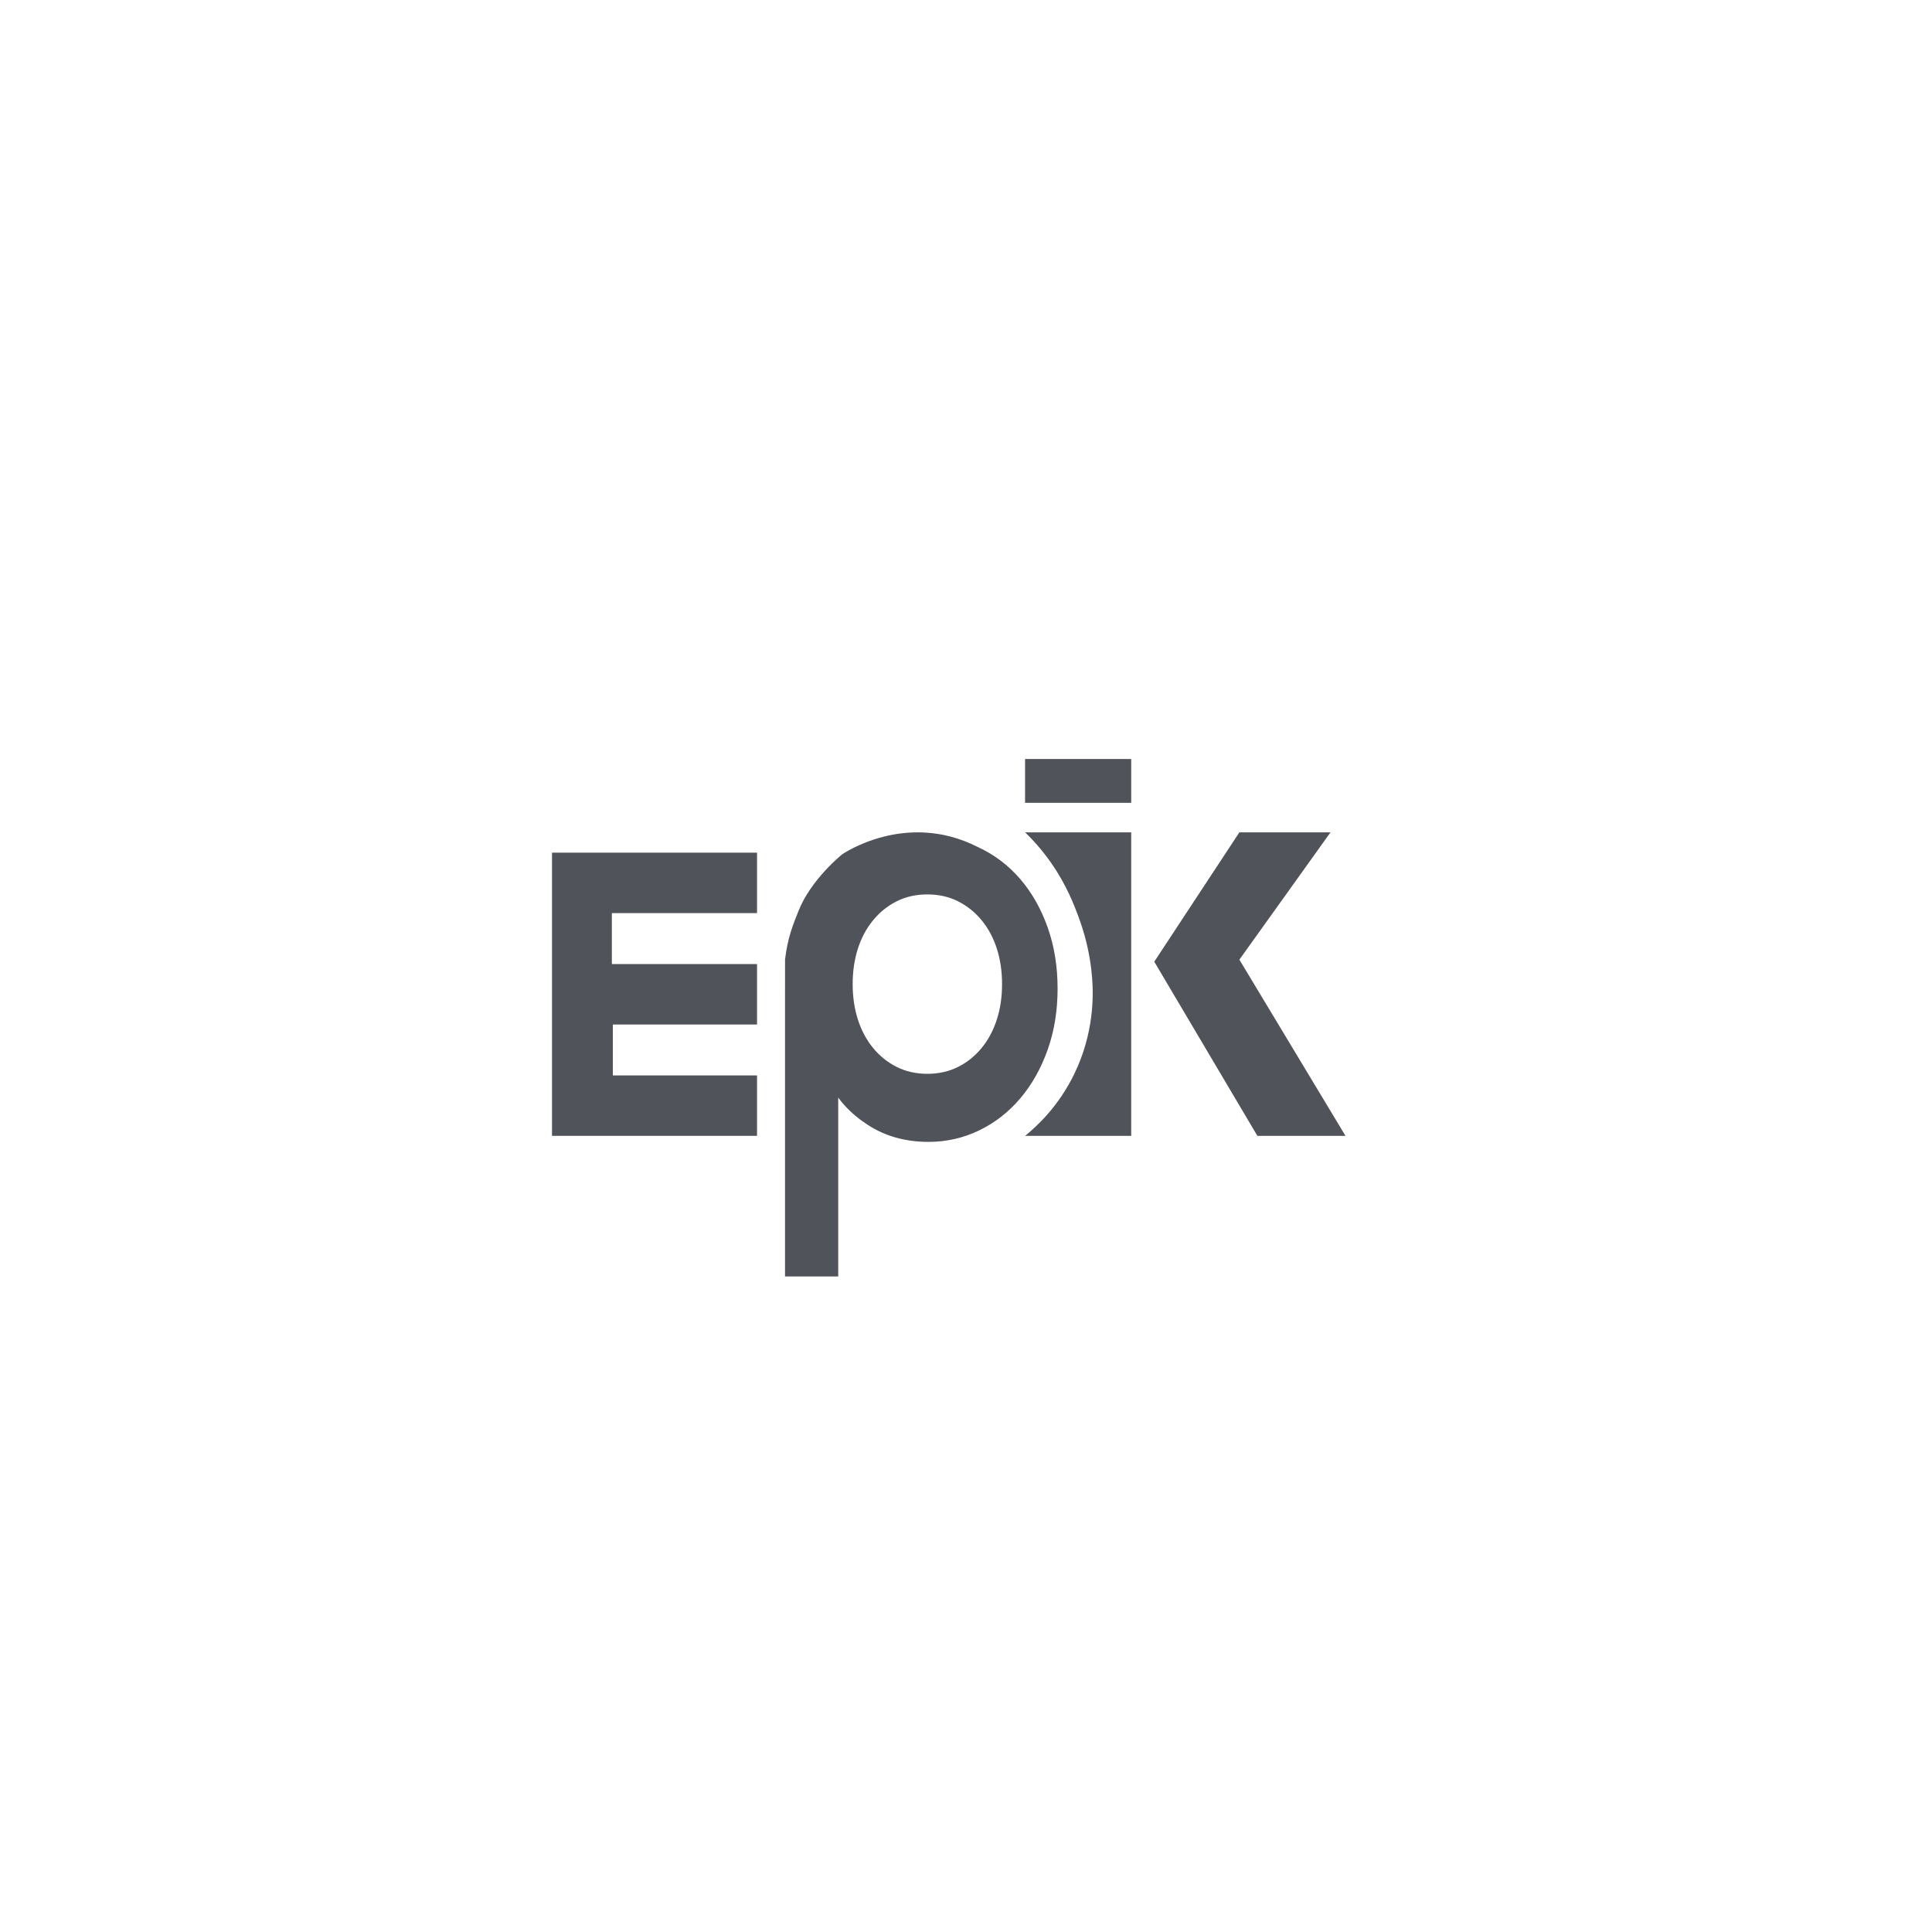 <svg width="56" height="56" viewBox="0 0 56 56" fill="none" xmlns="http://www.w3.org/2000/svg">
<path d="M35.924 24.126H38.565L35.924 27.816L39 32.924H36.446L33.457 27.875L35.924 24.126Z" fill="#50535A"/>
<path d="M29.712 24.126H32.789V32.924H29.712C30.08 32.626 30.688 32.053 31.134 31.138C31.712 29.953 31.695 28.859 31.657 28.363C31.633 28.05 31.577 27.618 31.438 27.119C31.423 27.065 31.36 26.84 31.251 26.547C31.131 26.225 30.911 25.648 30.468 25.012C30.301 24.772 30.056 24.458 29.713 24.126H29.712Z" fill="#50535A"/>
<path d="M32.789 22H29.712V23.27H32.789V22Z" fill="#50535A"/>
<path d="M16 24.715H21.943V26.467H17.735V27.944H21.943V29.696H17.764V31.172H21.943V32.923H16V24.715Z" fill="#50535A"/>
<path d="M22.755 27.809C22.835 27.162 22.979 26.824 23.147 26.399C23.507 25.488 24.408 24.765 24.408 24.765C24.408 24.765 26.239 23.488 28.329 24.545C28.814 24.767 29.227 25.078 29.568 25.475C29.91 25.872 30.176 26.342 30.368 26.884C30.56 27.426 30.655 28.017 30.655 28.654C30.655 29.292 30.56 29.882 30.368 30.424C30.176 30.966 29.912 31.436 29.576 31.833C29.24 32.231 28.843 32.541 28.384 32.764C27.925 32.986 27.435 33.098 26.913 33.098C26.241 33.098 25.651 32.932 25.145 32.6C24.639 32.27 24.268 31.863 24.034 31.381H24.296V34.19V36.999H22.754V28.943L22.755 27.809ZM24.715 28.525C24.715 28.893 24.765 29.235 24.865 29.548C24.965 29.862 25.111 30.136 25.302 30.37C25.493 30.605 25.721 30.788 25.986 30.923C26.252 31.057 26.549 31.125 26.88 31.125C27.211 31.125 27.508 31.057 27.774 30.923C28.039 30.789 28.267 30.605 28.458 30.37C28.649 30.136 28.795 29.862 28.895 29.548C28.996 29.235 29.045 28.893 29.045 28.525C29.045 28.156 28.995 27.815 28.895 27.501C28.795 27.188 28.649 26.914 28.458 26.68C28.267 26.446 28.039 26.262 27.774 26.127C27.508 25.992 27.211 25.925 26.88 25.925C26.549 25.925 26.252 25.992 25.986 26.127C25.721 26.261 25.493 26.446 25.302 26.68C25.111 26.914 24.965 27.188 24.865 27.501C24.765 27.815 24.715 28.156 24.715 28.525Z" fill="#50535A"/>
</svg>
